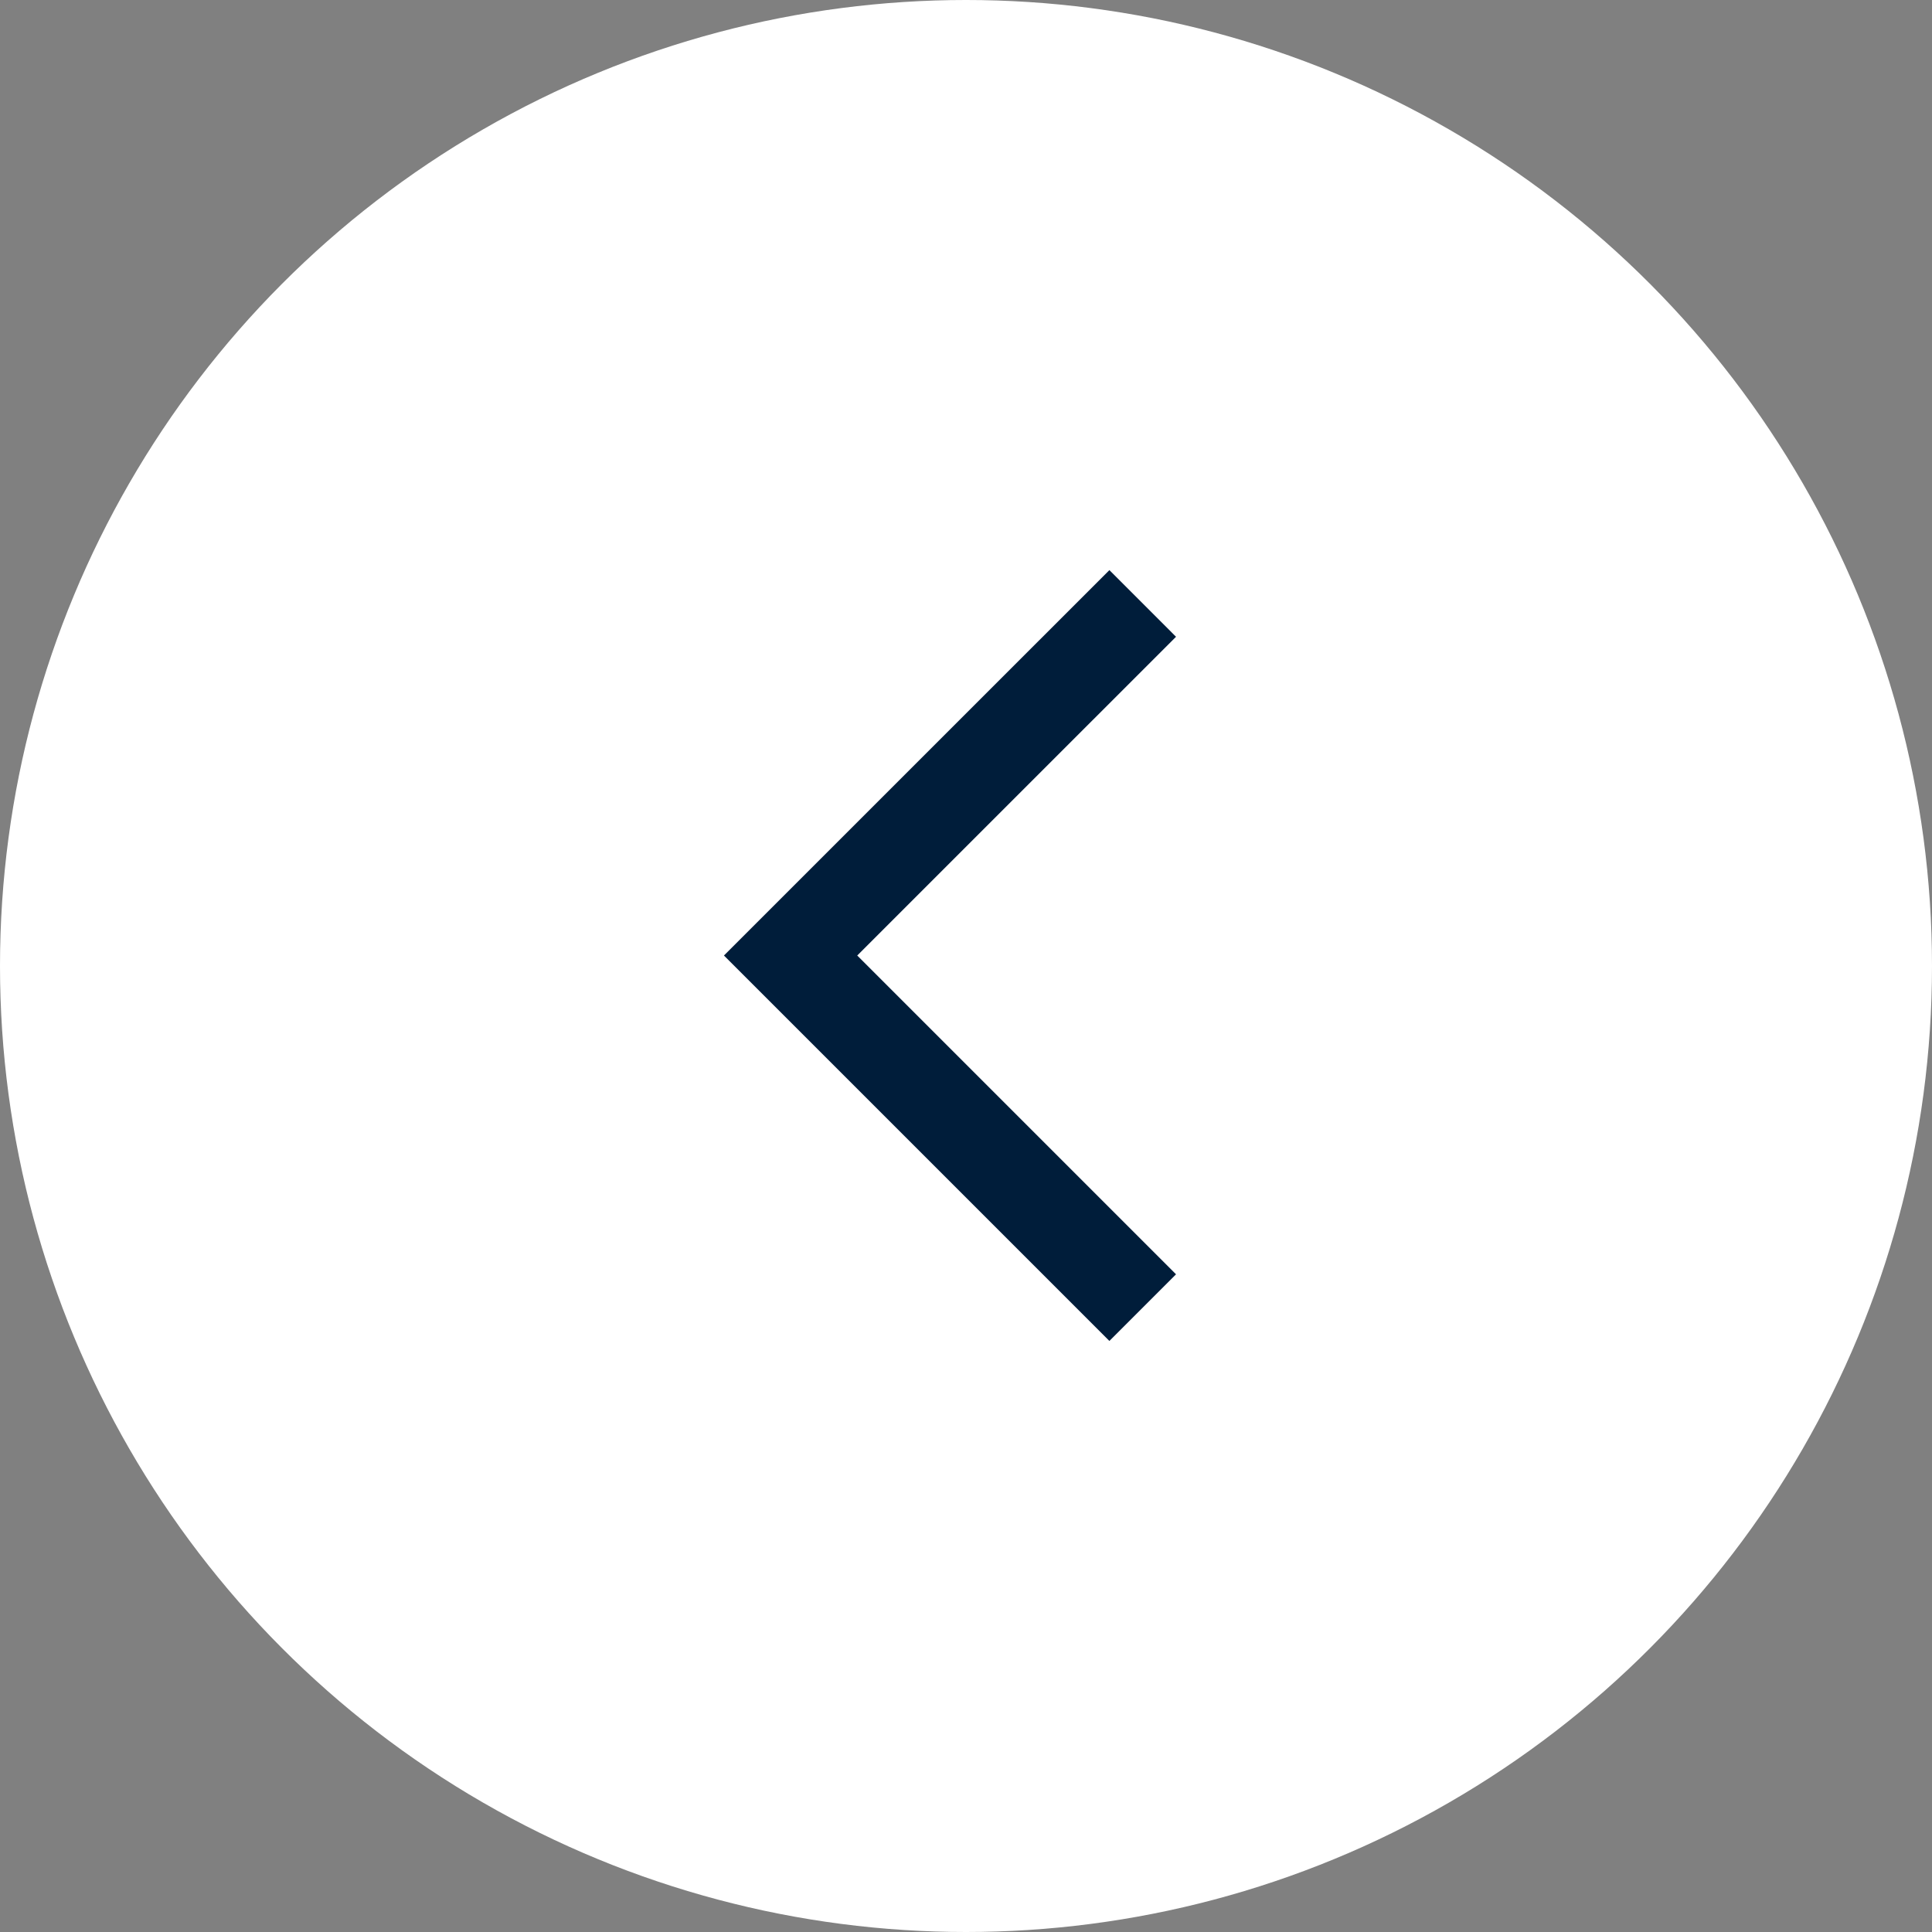 <svg xmlns="http://www.w3.org/2000/svg" width="82" height="82" viewBox="0 0 82 82">
  <rect x="0" y="0" width="82" height="82" fill="#808080" stroke="none"/>
  <g id="그룹_29672" data-name="그룹 29672" transform="translate(1771 8051) rotate(180)">
    <circle id="타원_369" data-name="타원 369" cx="41" cy="41" r="41" transform="translate(1689 7969)" fill="#fff"/>
    <path id="패스_11497" data-name="패스 11497" d="M8397,14341.342l14.945,14.945L8397,14371.23" transform="translate(-6674.5 -6345.842)" fill="none" stroke="#001d3a" stroke-width="4"/>
  </g>
</svg>
